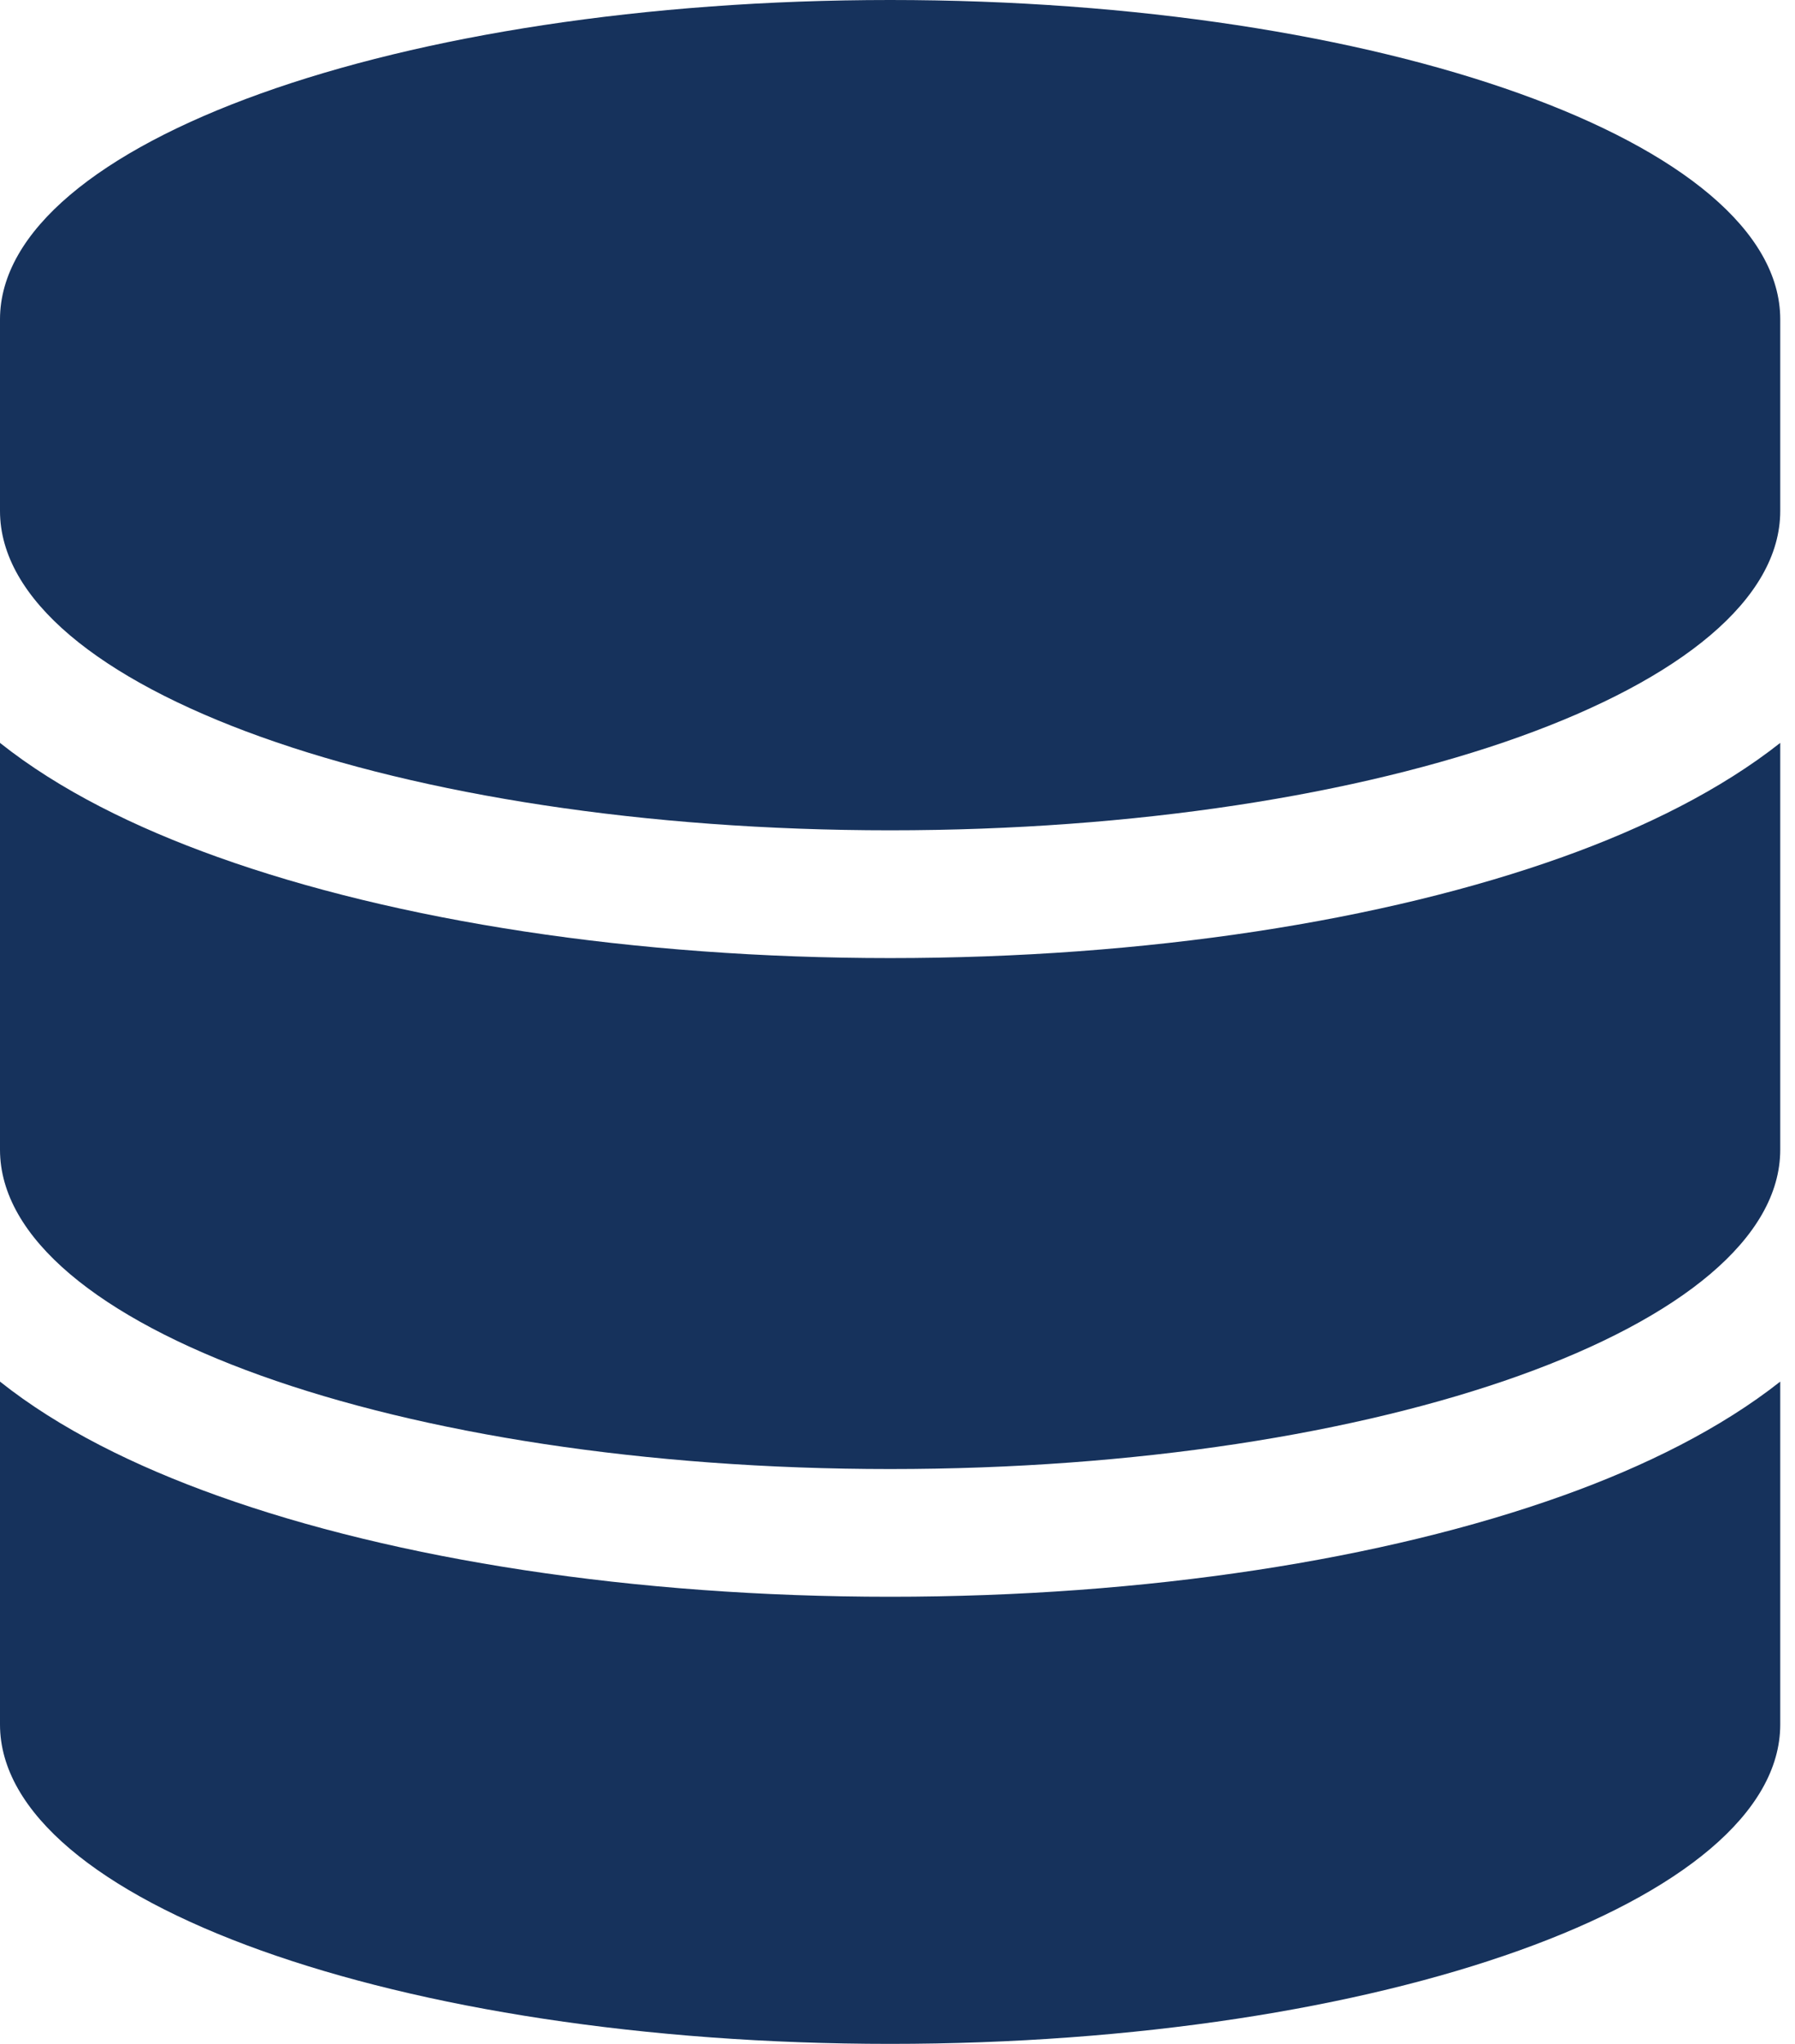 <svg xmlns="http://www.w3.org/2000/svg" width="58" height="66" viewBox="0 0 58 66" fill="none"><g clip-path="url(#clip0_2356_21901)"><path d="M57.523 10.312V16.5C57.523 22.198 44.645 26.812 28.762 26.812C12.879 26.812 0 22.198 0 16.5V10.312C0 4.615 12.879 0 28.762 0C44.645 0 57.523 4.615 57.523 10.312ZM50.487 27.676C53.157 26.722 55.61 25.498 57.523 23.989V37.125C57.523 42.823 44.645 47.438 28.762 47.438C12.879 47.438 0 42.823 0 37.125V23.989C1.913 25.511 4.366 26.722 7.036 27.676C12.801 29.739 20.48 30.938 28.762 30.938C37.043 30.938 44.721 29.739 50.487 27.676ZM0 44.614C1.913 46.136 4.366 47.347 7.036 48.301C12.801 50.364 20.48 51.562 28.762 51.562C37.043 51.562 44.721 50.364 50.487 48.301C53.157 47.347 55.61 46.123 57.523 44.614V55.688C57.523 61.385 44.645 66 28.762 66C12.879 66 0 61.385 0 55.688V44.614Z" fill="#16325C"></path></g><defs><clipPath id="clip0_2356_21901"><rect width="57.523" height="66" fill="white"></rect></clipPath></defs></svg>